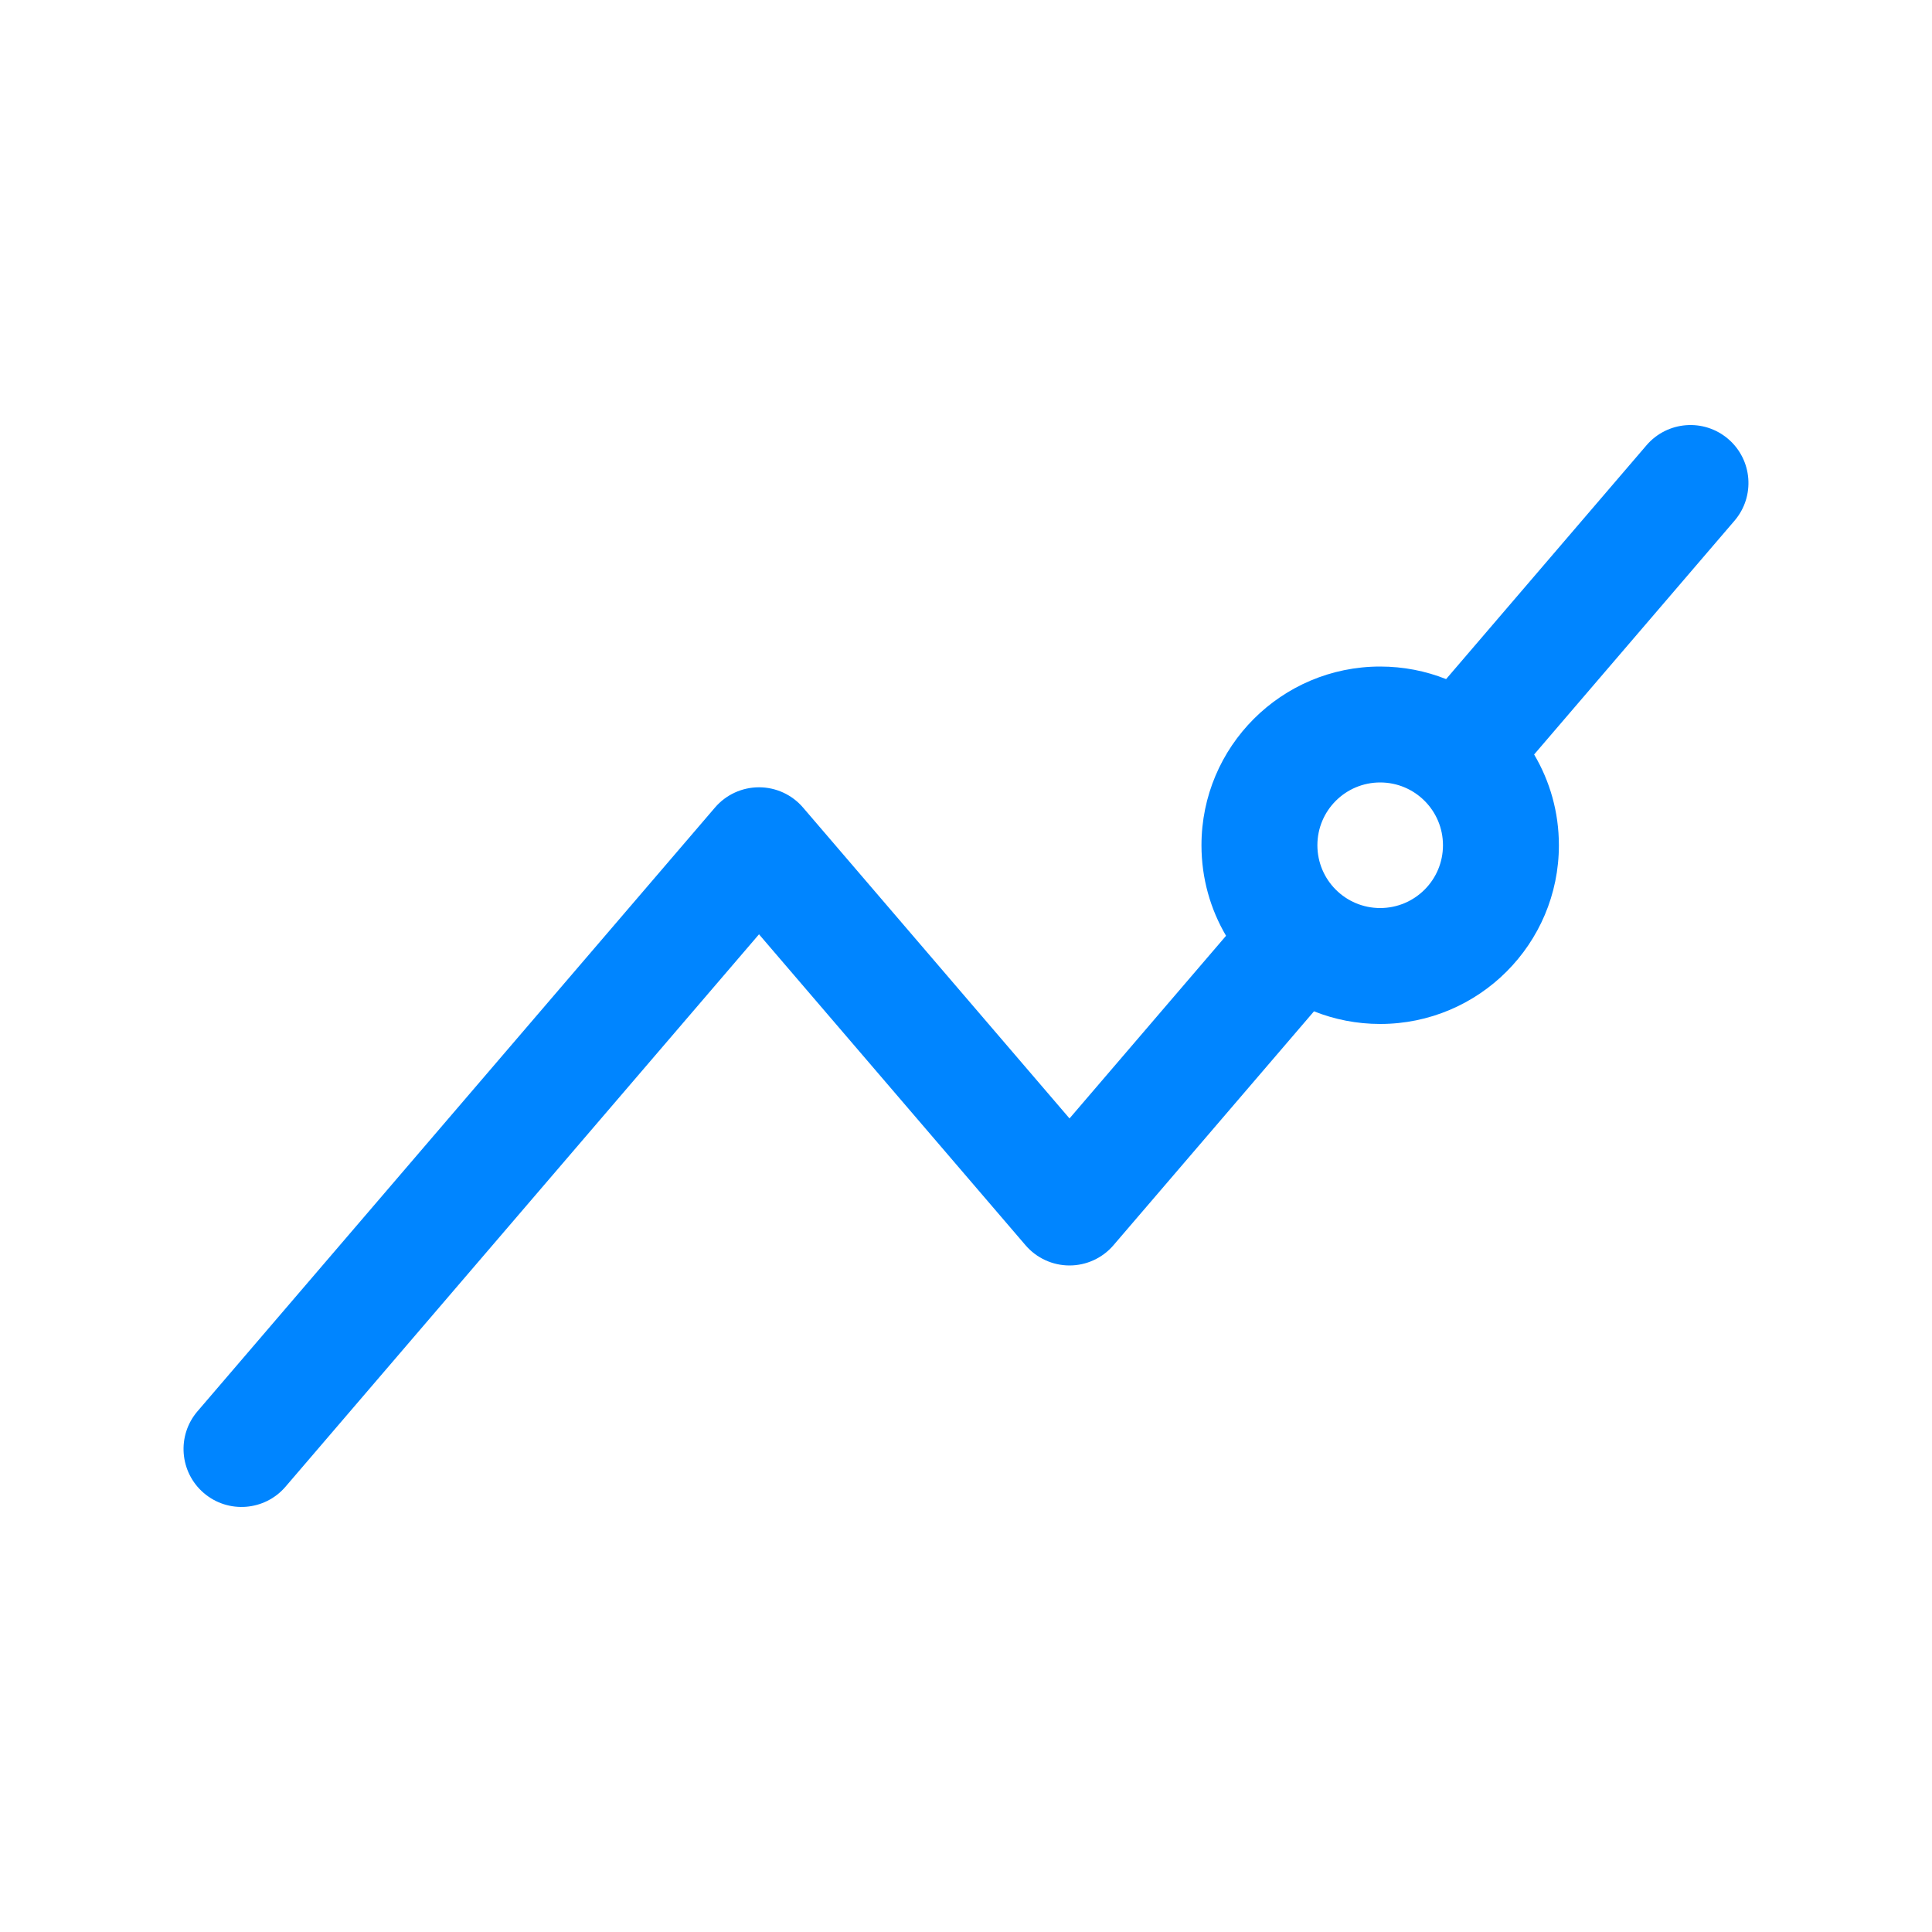 <?xml version="1.0" encoding="UTF-8"?> <svg xmlns="http://www.w3.org/2000/svg" width="50" height="50" viewBox="0 0 50 50" fill="none"> <path fill-rule="evenodd" clip-rule="evenodd" d="M44.889 13.476C45.428 12.847 45.355 11.9 44.726 11.361C44.097 10.822 43.15 10.895 42.611 11.524L37.425 17.575C36.897 17.365 36.321 17.25 35.719 17.25C33.164 17.25 31.094 19.321 31.094 21.875C31.094 22.73 31.326 23.531 31.73 24.218L27.679 28.945L20.782 20.899C20.497 20.566 20.081 20.375 19.643 20.375C19.205 20.375 18.789 20.566 18.504 20.899L5.111 36.524C4.572 37.153 4.645 38.1 5.274 38.639C5.903 39.178 6.85 39.105 7.389 38.476L19.643 24.18L26.54 32.226C26.825 32.559 27.241 32.75 27.679 32.75C28.116 32.75 28.532 32.559 28.817 32.226L34.006 26.173C34.536 26.384 35.114 26.5 35.719 26.5C38.273 26.5 40.344 24.429 40.344 21.875C40.344 21.017 40.11 20.214 39.703 19.526L44.889 13.476ZM37.344 21.875C37.344 22.773 36.616 23.5 35.719 23.5C34.821 23.5 34.094 22.773 34.094 21.875C34.094 20.977 34.821 20.25 35.719 20.25C36.616 20.25 37.344 20.977 37.344 21.875Z" fill="#0085FF"></path> </svg> 